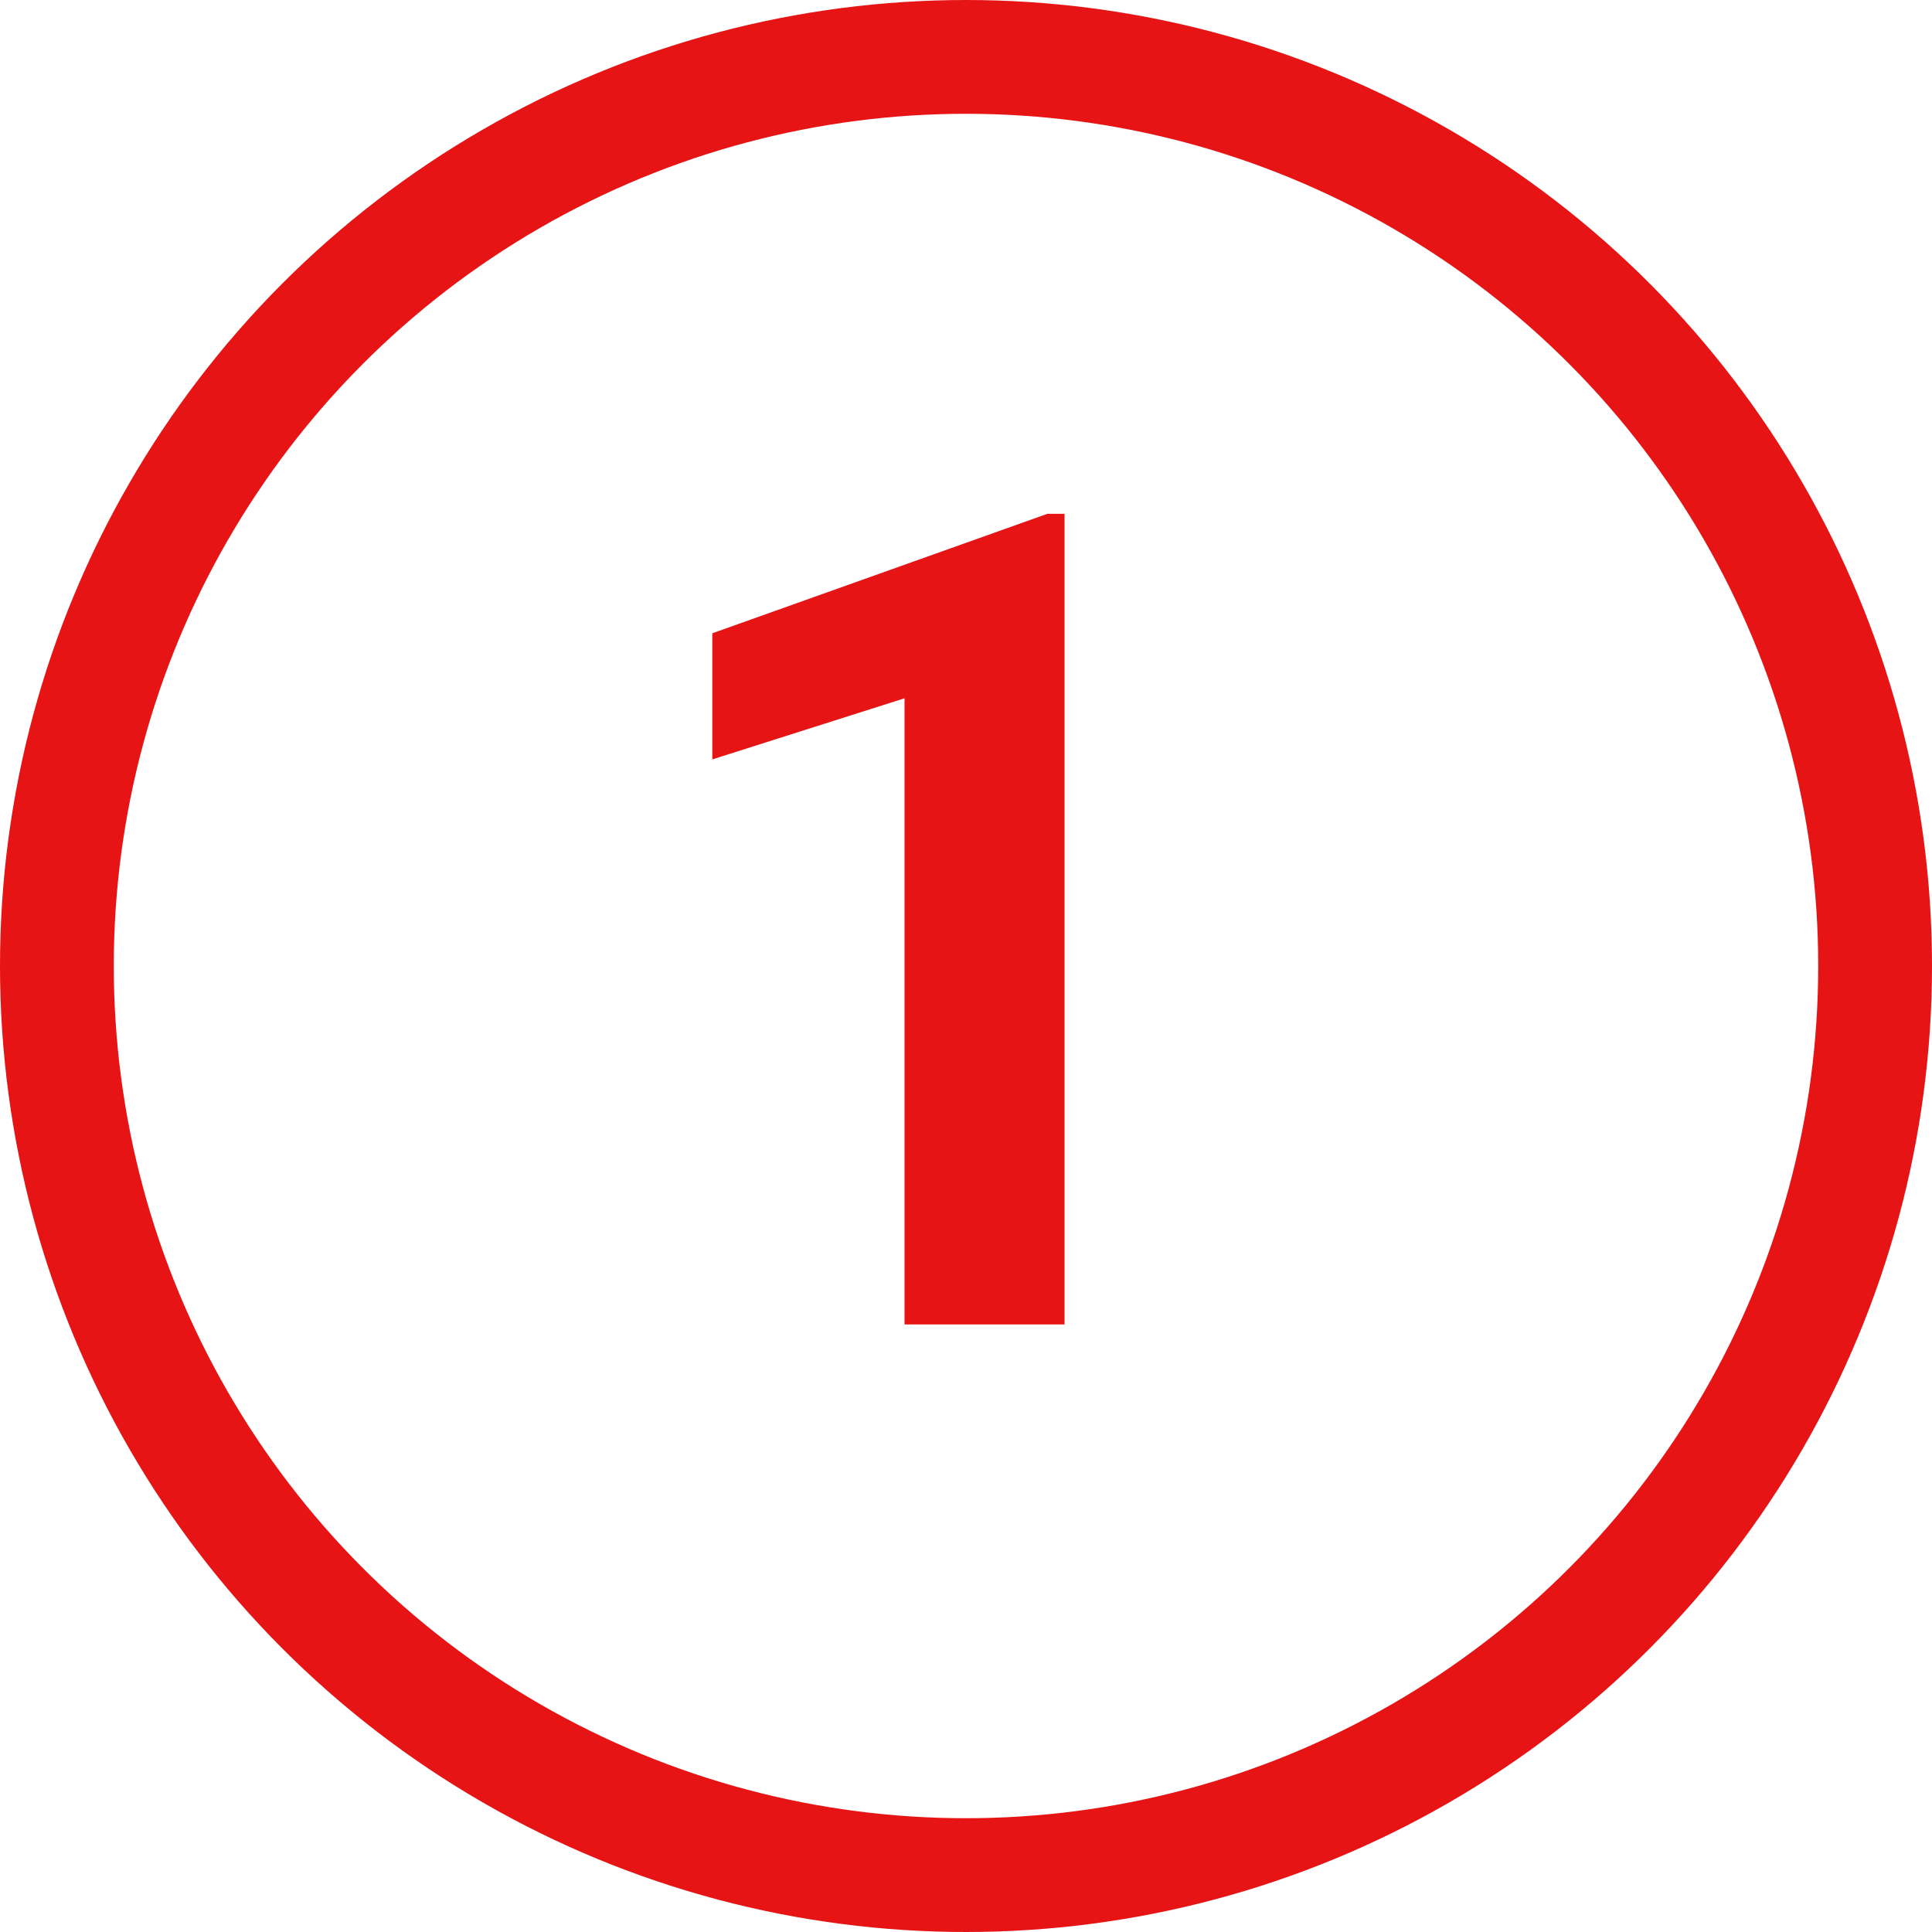 <svg width="849" height="849" viewBox="0 0 849 849" fill="none" xmlns="http://www.w3.org/2000/svg">
<circle cx="424.5" cy="424.5" r="399.5" stroke="#E61414" stroke-width="50"/>
<path d="M467.801 225.799V582H397.488V306.854L313.016 333.709V278.289L460.232 225.799H467.801Z" fill="#E61414"/>
</svg>
